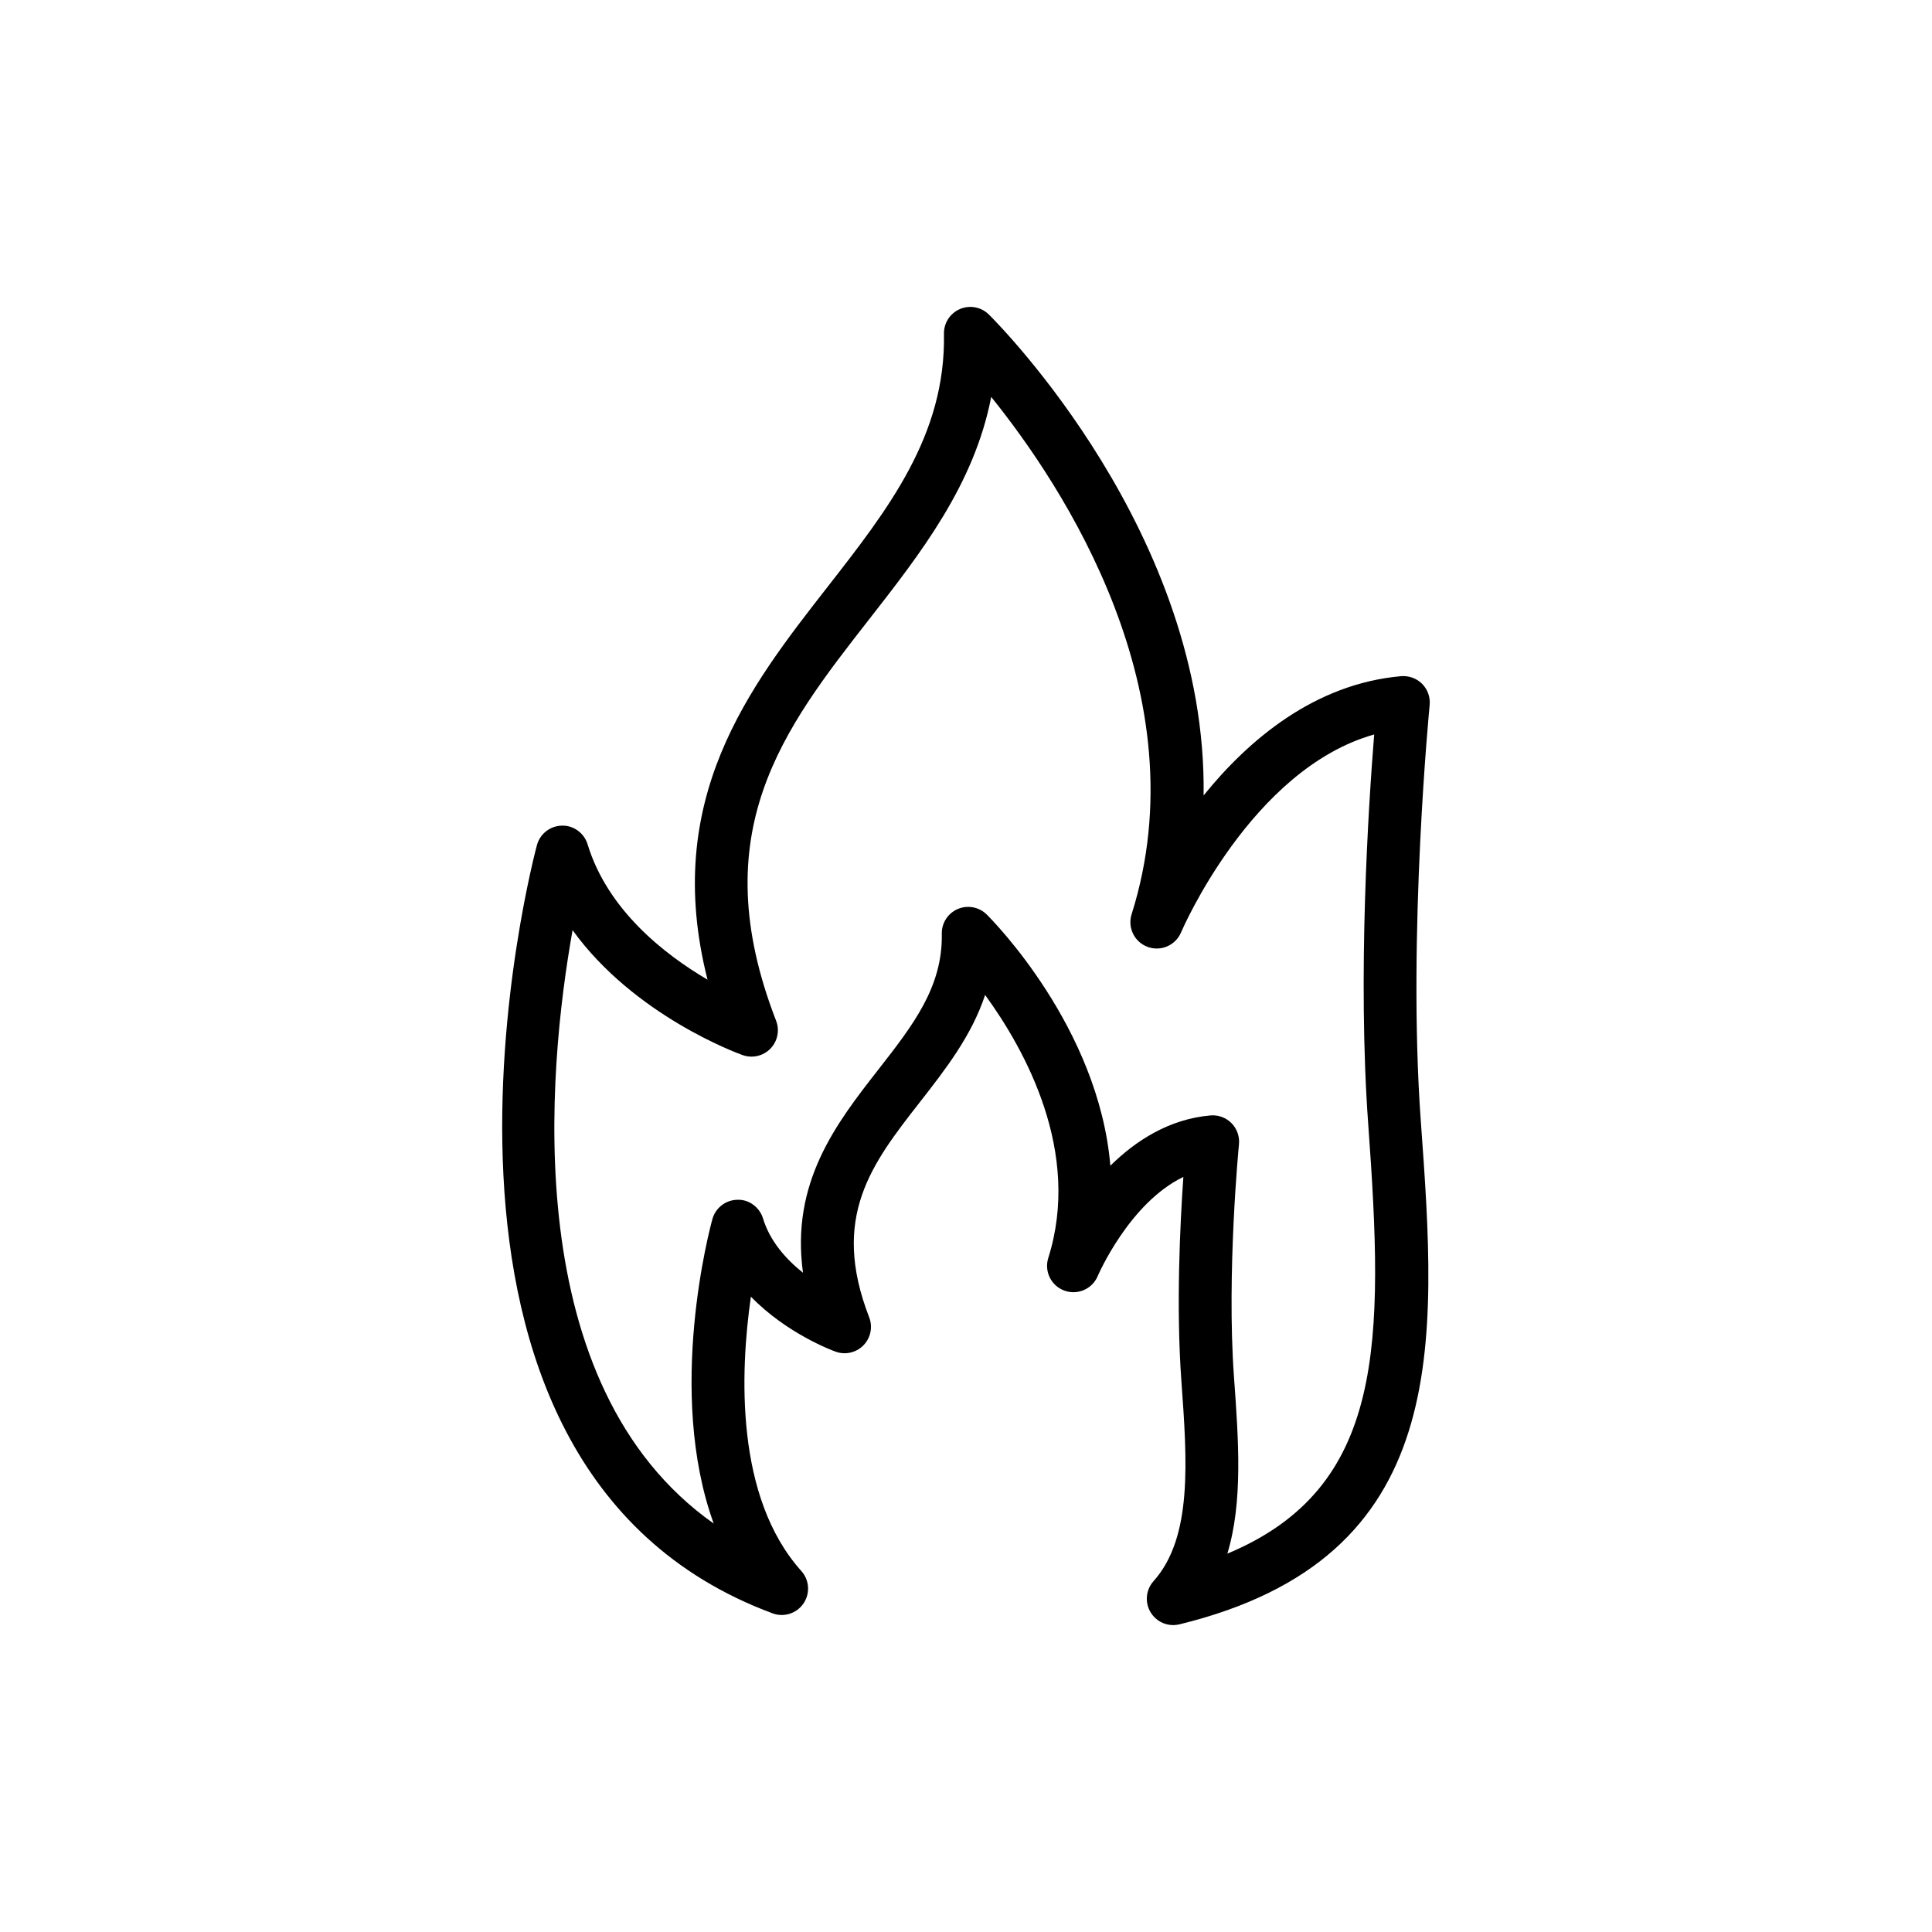 <?xml version="1.0" encoding="UTF-8"?>
<!-- Uploaded to: SVG Repo, www.svgrepo.com, Generator: SVG Repo Mixer Tools -->
<svg fill="#000000" width="800px" height="800px" version="1.1" viewBox="144 144 512 512" xmlns="http://www.w3.org/2000/svg">
 <path d="m348.73 571.55c2.996 1.125 6.398 0.043 8.207-2.621 1.809-2.656 1.57-6.203-0.578-8.598-17.555-19.566-16.234-52.699-13.367-72.699 9.613 9.879 21.754 14.32 22.488 14.586 2.547 0.91 5.453 0.258 7.356-1.707 1.902-1.961 2.496-4.852 1.508-7.398-10.316-26.609 0.695-40.715 13.441-57.047 6.769-8.672 13.695-17.547 17.281-28.395 10.691 14.695 25.574 41.711 16.742 69.691-1.125 3.559 0.742 7.367 4.242 8.656 3.516 1.293 7.394-0.398 8.855-3.84 0.094-0.23 8.352-19.371 22.699-26.277-0.875 12.457-1.945 34.43-0.531 53.988 1.543 21.359 3.004 41.535-7.375 53.137-2.039 2.277-2.359 5.625-0.785 8.25 1.281 2.137 3.574 3.394 5.992 3.394 0.547 0 1.105-0.066 1.656-0.199 72.359-17.66 68.277-73.973 63.953-133.59-3.547-49.137 2.301-109.43 2.359-110.04 0.203-2.07-0.523-4.121-1.984-5.602-1.461-1.477-3.527-2.207-5.582-2.043-22.965 2.031-40.445 16.887-52.34 31.613 1.023-69.133-54.176-124.75-56.902-127.45-2.031-2.008-5.062-2.574-7.668-1.461-2.613 1.121-4.293 3.711-4.238 6.555 0.5 26.918-14.766 46.477-30.922 67.18-20.688 26.5-43.867 56.191-31.734 103.99-11.422-6.707-26.492-18.477-31.781-35.867-0.906-2.973-3.719-5.039-6.773-4.953-3.106 0.039-5.812 2.129-6.644 5.125-0.449 1.629-44.062 164.11 62.426 203.62zm-52.992-181.05c16.309 22.602 43.648 32.602 45.074 33.113 2.551 0.914 5.445 0.254 7.356-1.707 1.902-1.961 2.496-4.852 1.508-7.398-19.371-49.973 1.98-77.328 24.582-106.29 13.77-17.637 27.914-35.762 32.422-59.027 18.996 23.559 55.594 78.875 37.211 137.09-1.125 3.562 0.742 7.371 4.25 8.656 3.488 1.289 7.402-0.398 8.852-3.848 0.199-0.469 18.602-43.281 51.18-52.449-1.527 19.008-4.43 63.926-1.582 103.23 4.203 57.98 4.57 96.387-37.328 113.86 4.148-13.715 2.973-29.969 1.754-46.867-1.984-27.469 1.289-61.277 1.324-61.617 0.203-2.07-0.523-4.125-1.984-5.602-1.316-1.332-3.113-2.07-4.969-2.07-0.203 0-0.41 0.012-0.613 0.027-10.938 0.965-19.773 6.664-26.516 13.324-3.113-36.719-31.277-65.094-32.766-66.57-2.027-2.008-5.07-2.574-7.668-1.461-2.613 1.117-4.293 3.711-4.238 6.555 0.266 14.121-7.648 24.262-16.82 36.004-11.031 14.133-23.273 29.82-19.965 53.836-4.457-3.551-8.754-8.336-10.59-14.387-0.906-2.969-3.738-5.082-6.773-4.949-3.113 0.039-5.82 2.129-6.644 5.125-0.621 2.234-12.336 45.723 0.348 80.676-51.949-36.648-44.078-119.83-37.402-157.26z"/>
</svg>